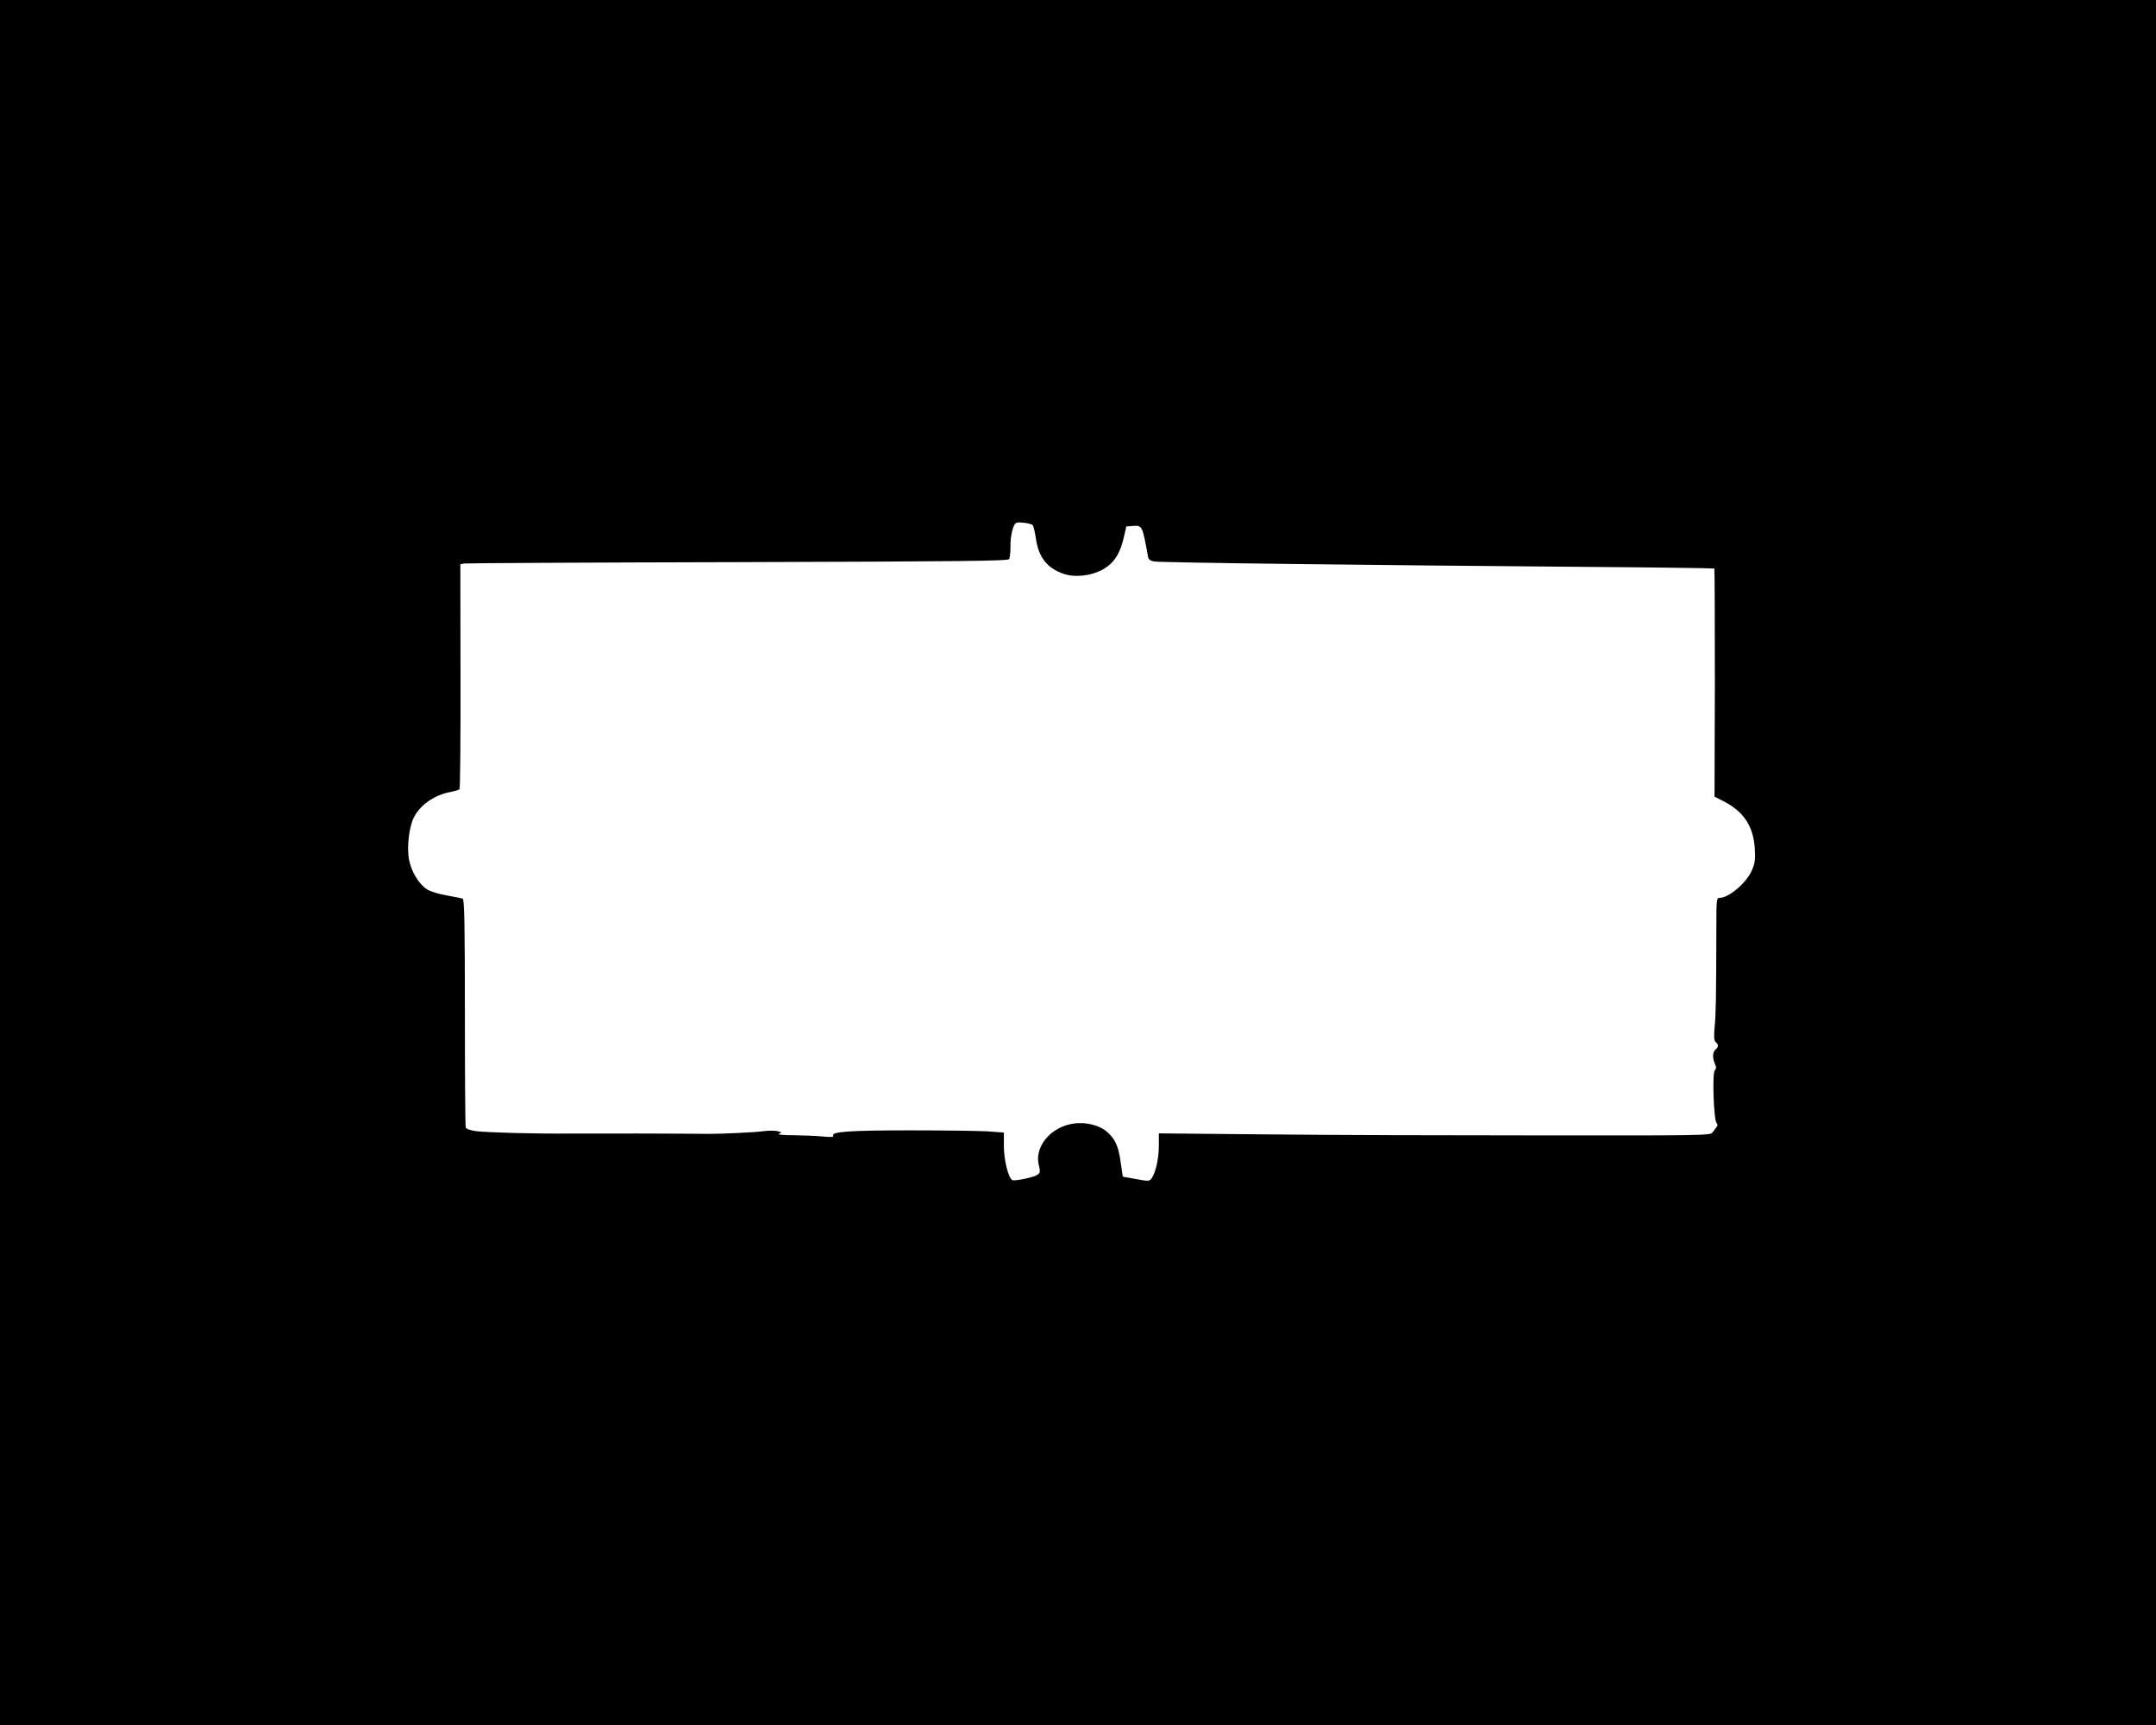 <?xml version="1.0" standalone="no"?>
<!DOCTYPE svg PUBLIC "-//W3C//DTD SVG 20010904//EN"
 "http://www.w3.org/TR/2001/REC-SVG-20010904/DTD/svg10.dtd">
<svg version="1.0" xmlns="http://www.w3.org/2000/svg"
 width="1280pt" height="1024pt" viewBox="0 0 1280 1024"
 preserveAspectRatio="xMidYMid meet">
<g transform="translate(0,1024) scale(0.1,-0.1)"
fill="#000000" stroke="none">
<path d="M0 5120 l0 -5120 6400 0 6400 0 0 5120 0 5120 -6400 0 -6400 0 0
-5120z m6131 2003 c4 -4 13 -38 18 -74 16 -117 67 -182 167 -216 65 -22 160
-12 227 24 67 36 105 92 127 185 l17 73 41 3 c53 4 55 0 88 -184 3 -15 13 -23
36 -27 35 -7 1283 -22 2548 -32 426 -3 776 -8 778 -10 2 -2 3 -308 3 -679 l-2
-675 51 -26 c121 -61 179 -148 188 -280 4 -68 1 -88 -17 -131 -33 -76 -137
-164 -193 -164 -16 0 -18 -13 -18 -147 -1 -459 -3 -540 -10 -615 -6 -65 -4
-85 6 -94 18 -15 18 -29 -1 -44 -18 -15 -19 -50 -4 -84 9 -20 9 -29 -1 -41
-15 -18 -6 -291 11 -311 8 -9 7 -17 -1 -26 -6 -7 -16 -21 -23 -31 -12 -17 -64
-18 -1007 -17 -547 0 -1284 2 -1637 6 l-643 6 0 -74 c0 -76 -19 -159 -43 -193
-14 -18 -18 -18 -93 -4 l-78 14 -13 88 c-13 95 -34 139 -84 181 -34 29 -96 49
-155 49 -153 1 -278 -127 -246 -252 9 -38 8 -43 -11 -56 -24 -15 -135 -38
-148 -30 -23 15 -49 120 -49 199 l0 83 -97 7 c-54 3 -261 6 -461 6 -356 0
-470 -8 -455 -32 4 -8 -13 -9 -57 -5 -35 4 -113 7 -174 8 -68 0 -103 4 -91 9
18 7 18 8 -8 15 -16 4 -54 4 -85 0 -46 -7 -248 -16 -322 -16 -137 2 -705 3
-825 2 -210 -2 -486 6 -557 14 -36 5 -59 13 -63 22 -3 9 -5 317 -5 685 0 518
-3 670 -13 673 -6 3 -48 11 -92 19 -44 7 -97 23 -117 35 -50 30 -96 106 -110
179 -13 71 0 188 27 245 36 77 123 138 221 156 25 5 48 12 52 16 4 4 7 306 6
671 l-1 664 21 5 c12 2 743 6 1625 8 1344 4 1605 7 1612 18 4 8 8 37 8 65 -1
57 8 108 23 138 8 15 18 17 55 13 25 -2 49 -9 54 -14z"/>
</g>
</svg>

